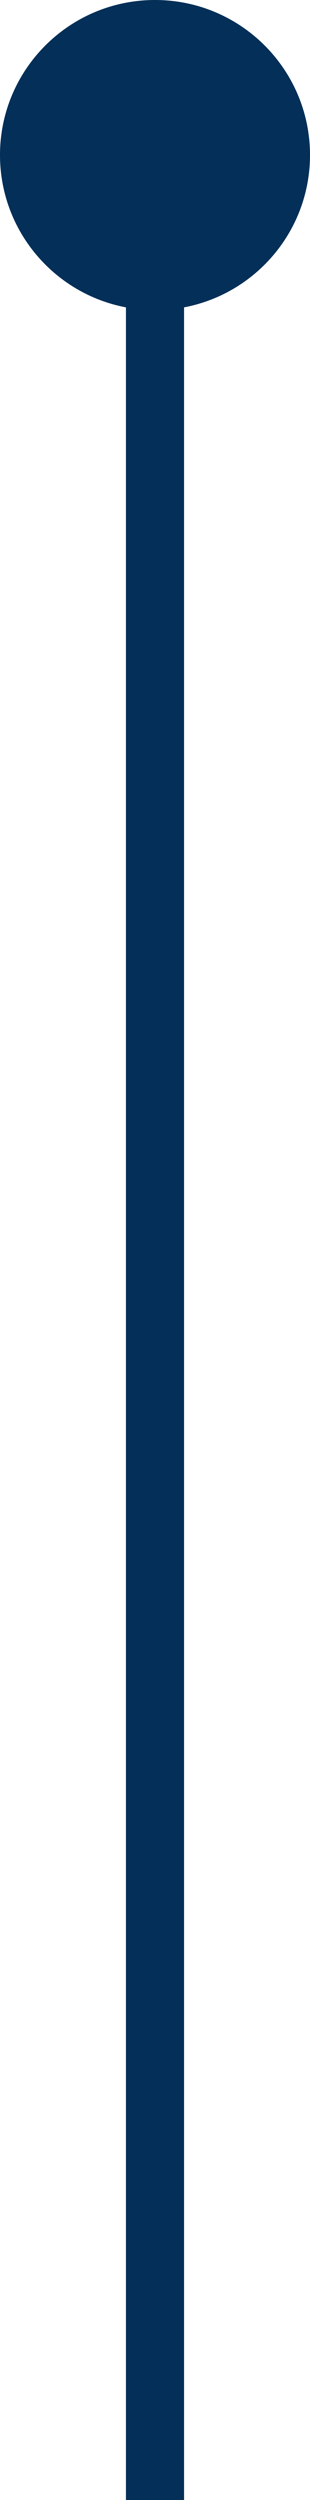 <svg width="16" height="129" viewBox="0 0 16 129" fill="none" xmlns="http://www.w3.org/2000/svg">
<path d="M8 4.76837e-07C3.582 4.76837e-07 4.76837e-07 3.582 4.76837e-07 8C4.76837e-07 12.418 3.582 16 8 16C12.418 16 16 12.418 16 8C16 3.582 12.418 4.76837e-07 8 4.76837e-07ZM6.5 8L6.5 129H9.5L9.5 8H6.5Z" fill="#032F58"/>
</svg>
